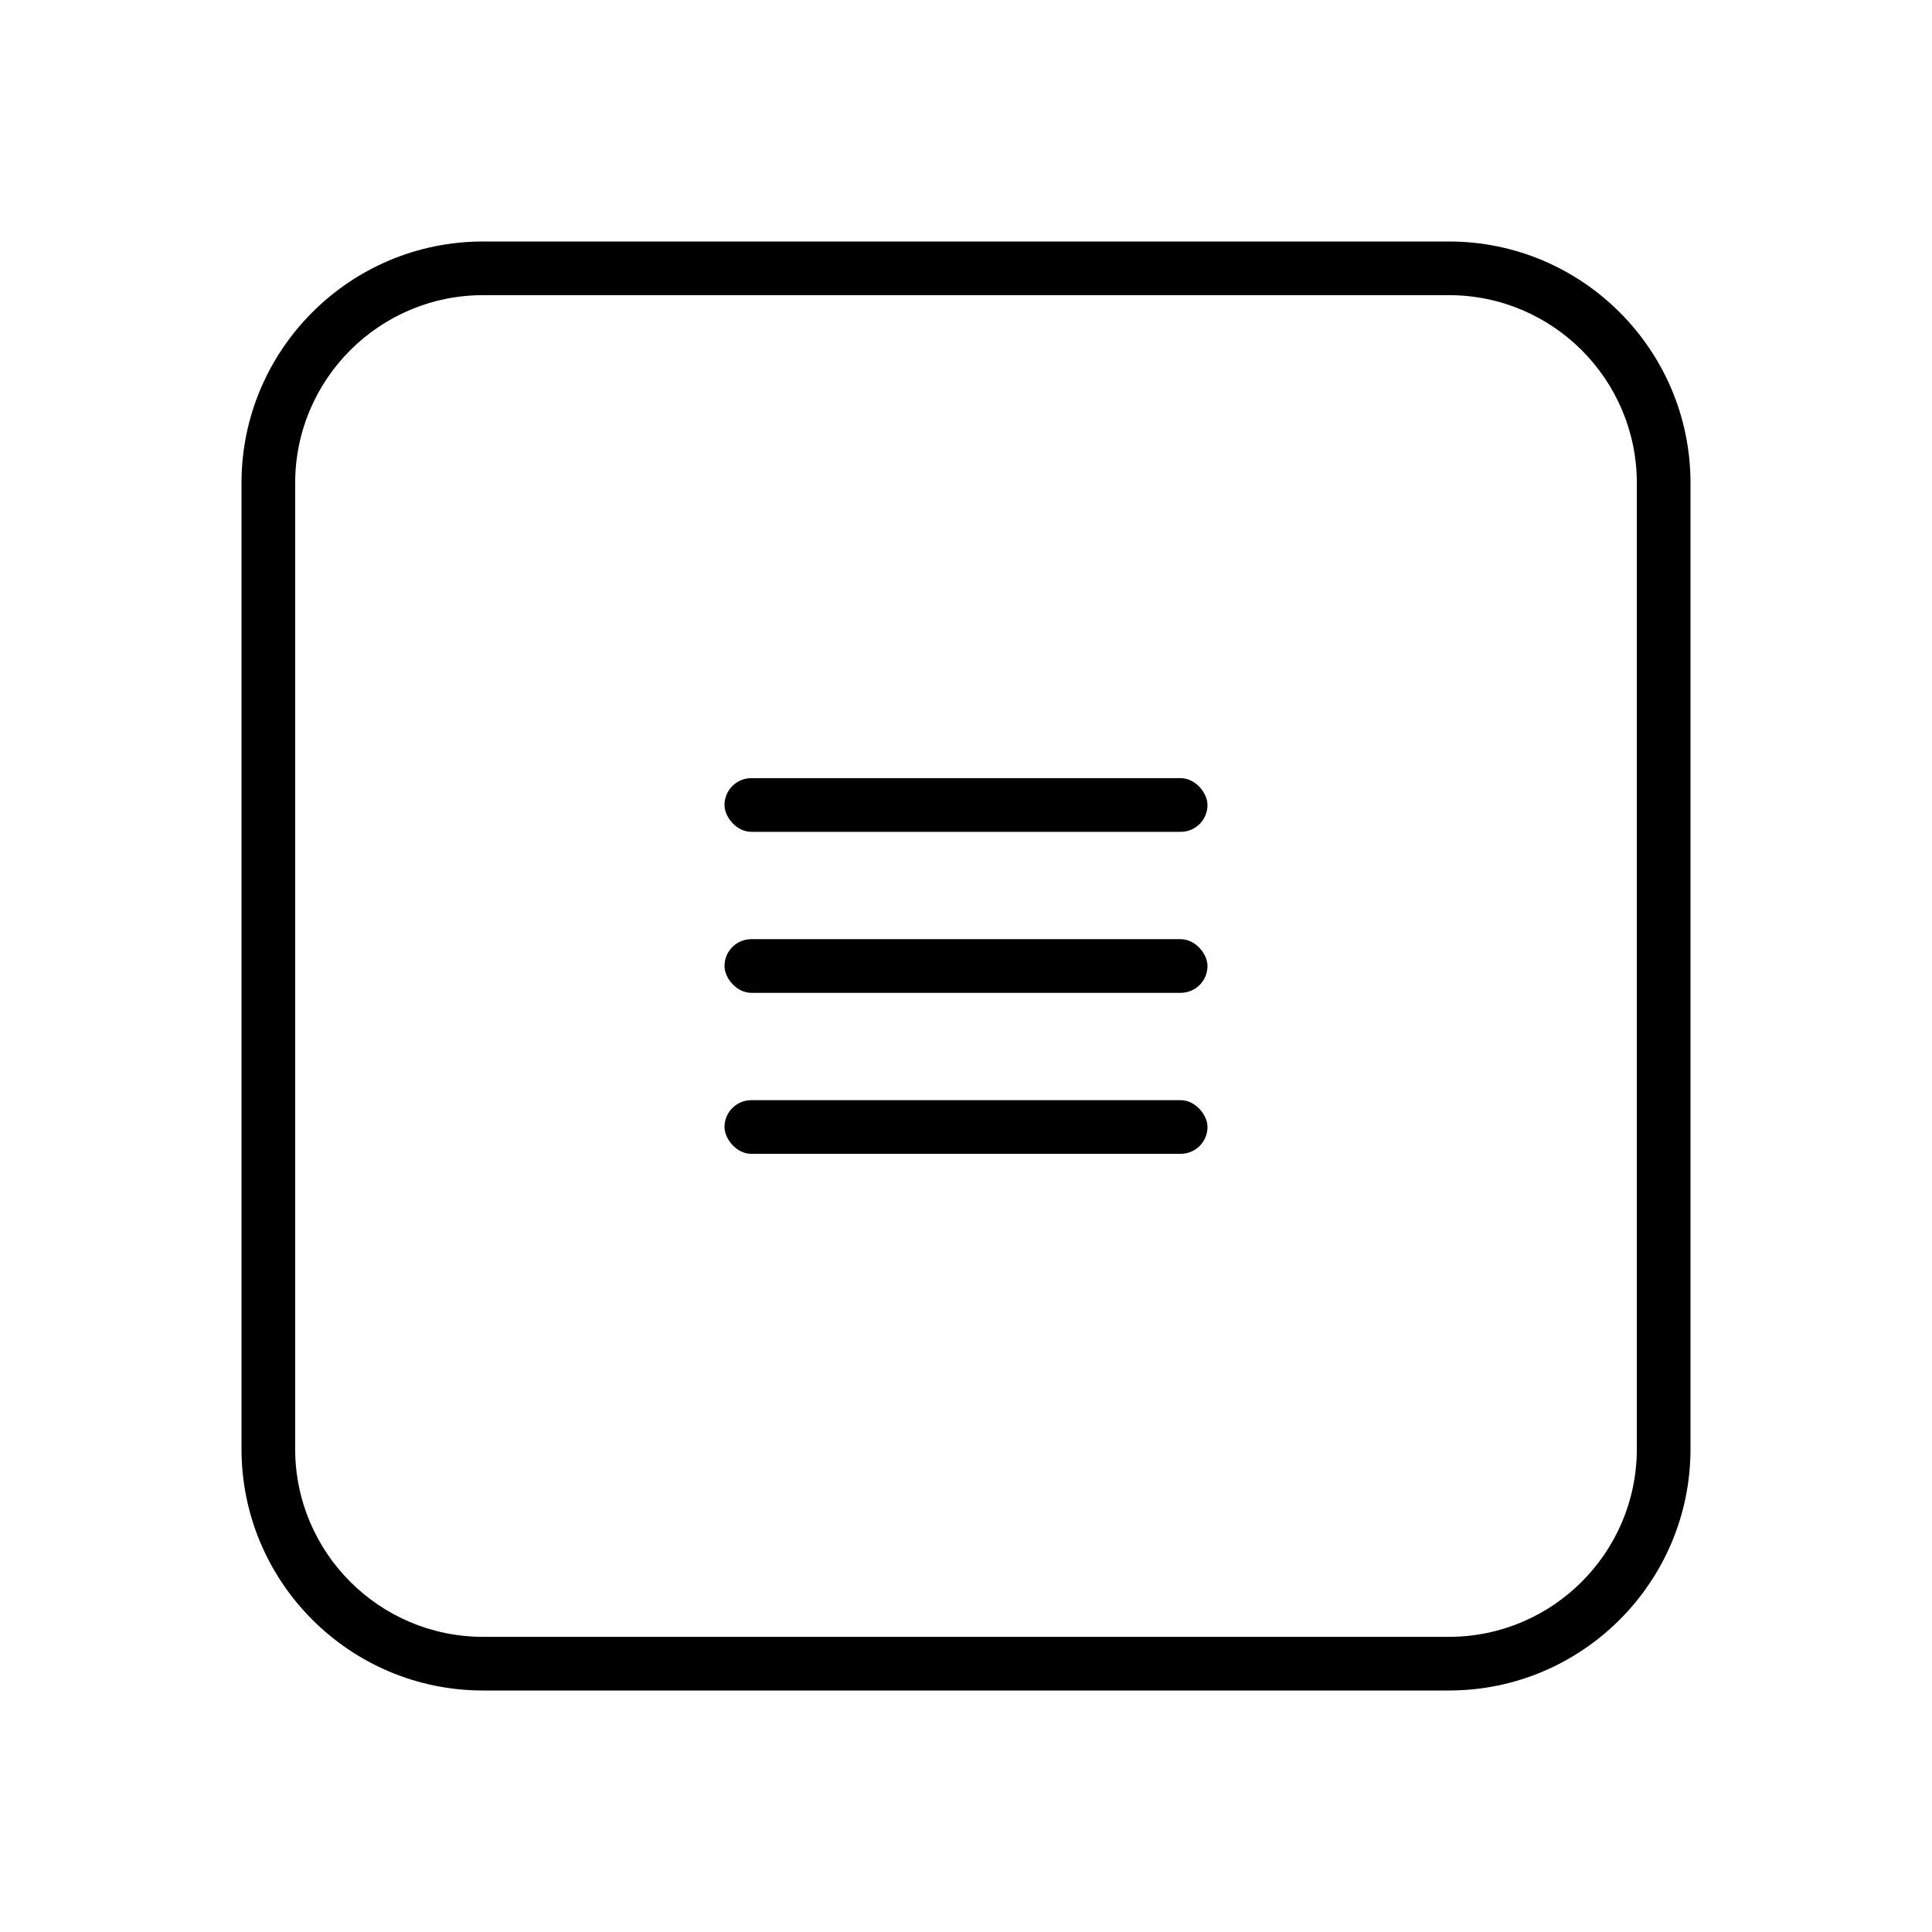 <svg xmlns="http://www.w3.org/2000/svg" width="72" height="72"><rect width="18" height="2" x="27" y="29" rx="1" ry="1"/><rect width="18" height="2" x="27" y="35" rx="1" ry="1"/><rect width="18" height="2" x="27" y="41" rx="1" ry="1"/><path d="M54 63H18c-4.963 0-9-4.037-9-9V18c0-4.963 4.037-9 9-9h36c4.963 0 9 4.037 9 9v36c0 4.963-4.037 9-9 9M18 11c-3.86 0-7 3.14-7 7v36c0 3.86 3.14 7 7 7h36c3.86 0 7-3.14 7-7V18c0-3.86-3.14-7-7-7z"/></svg>